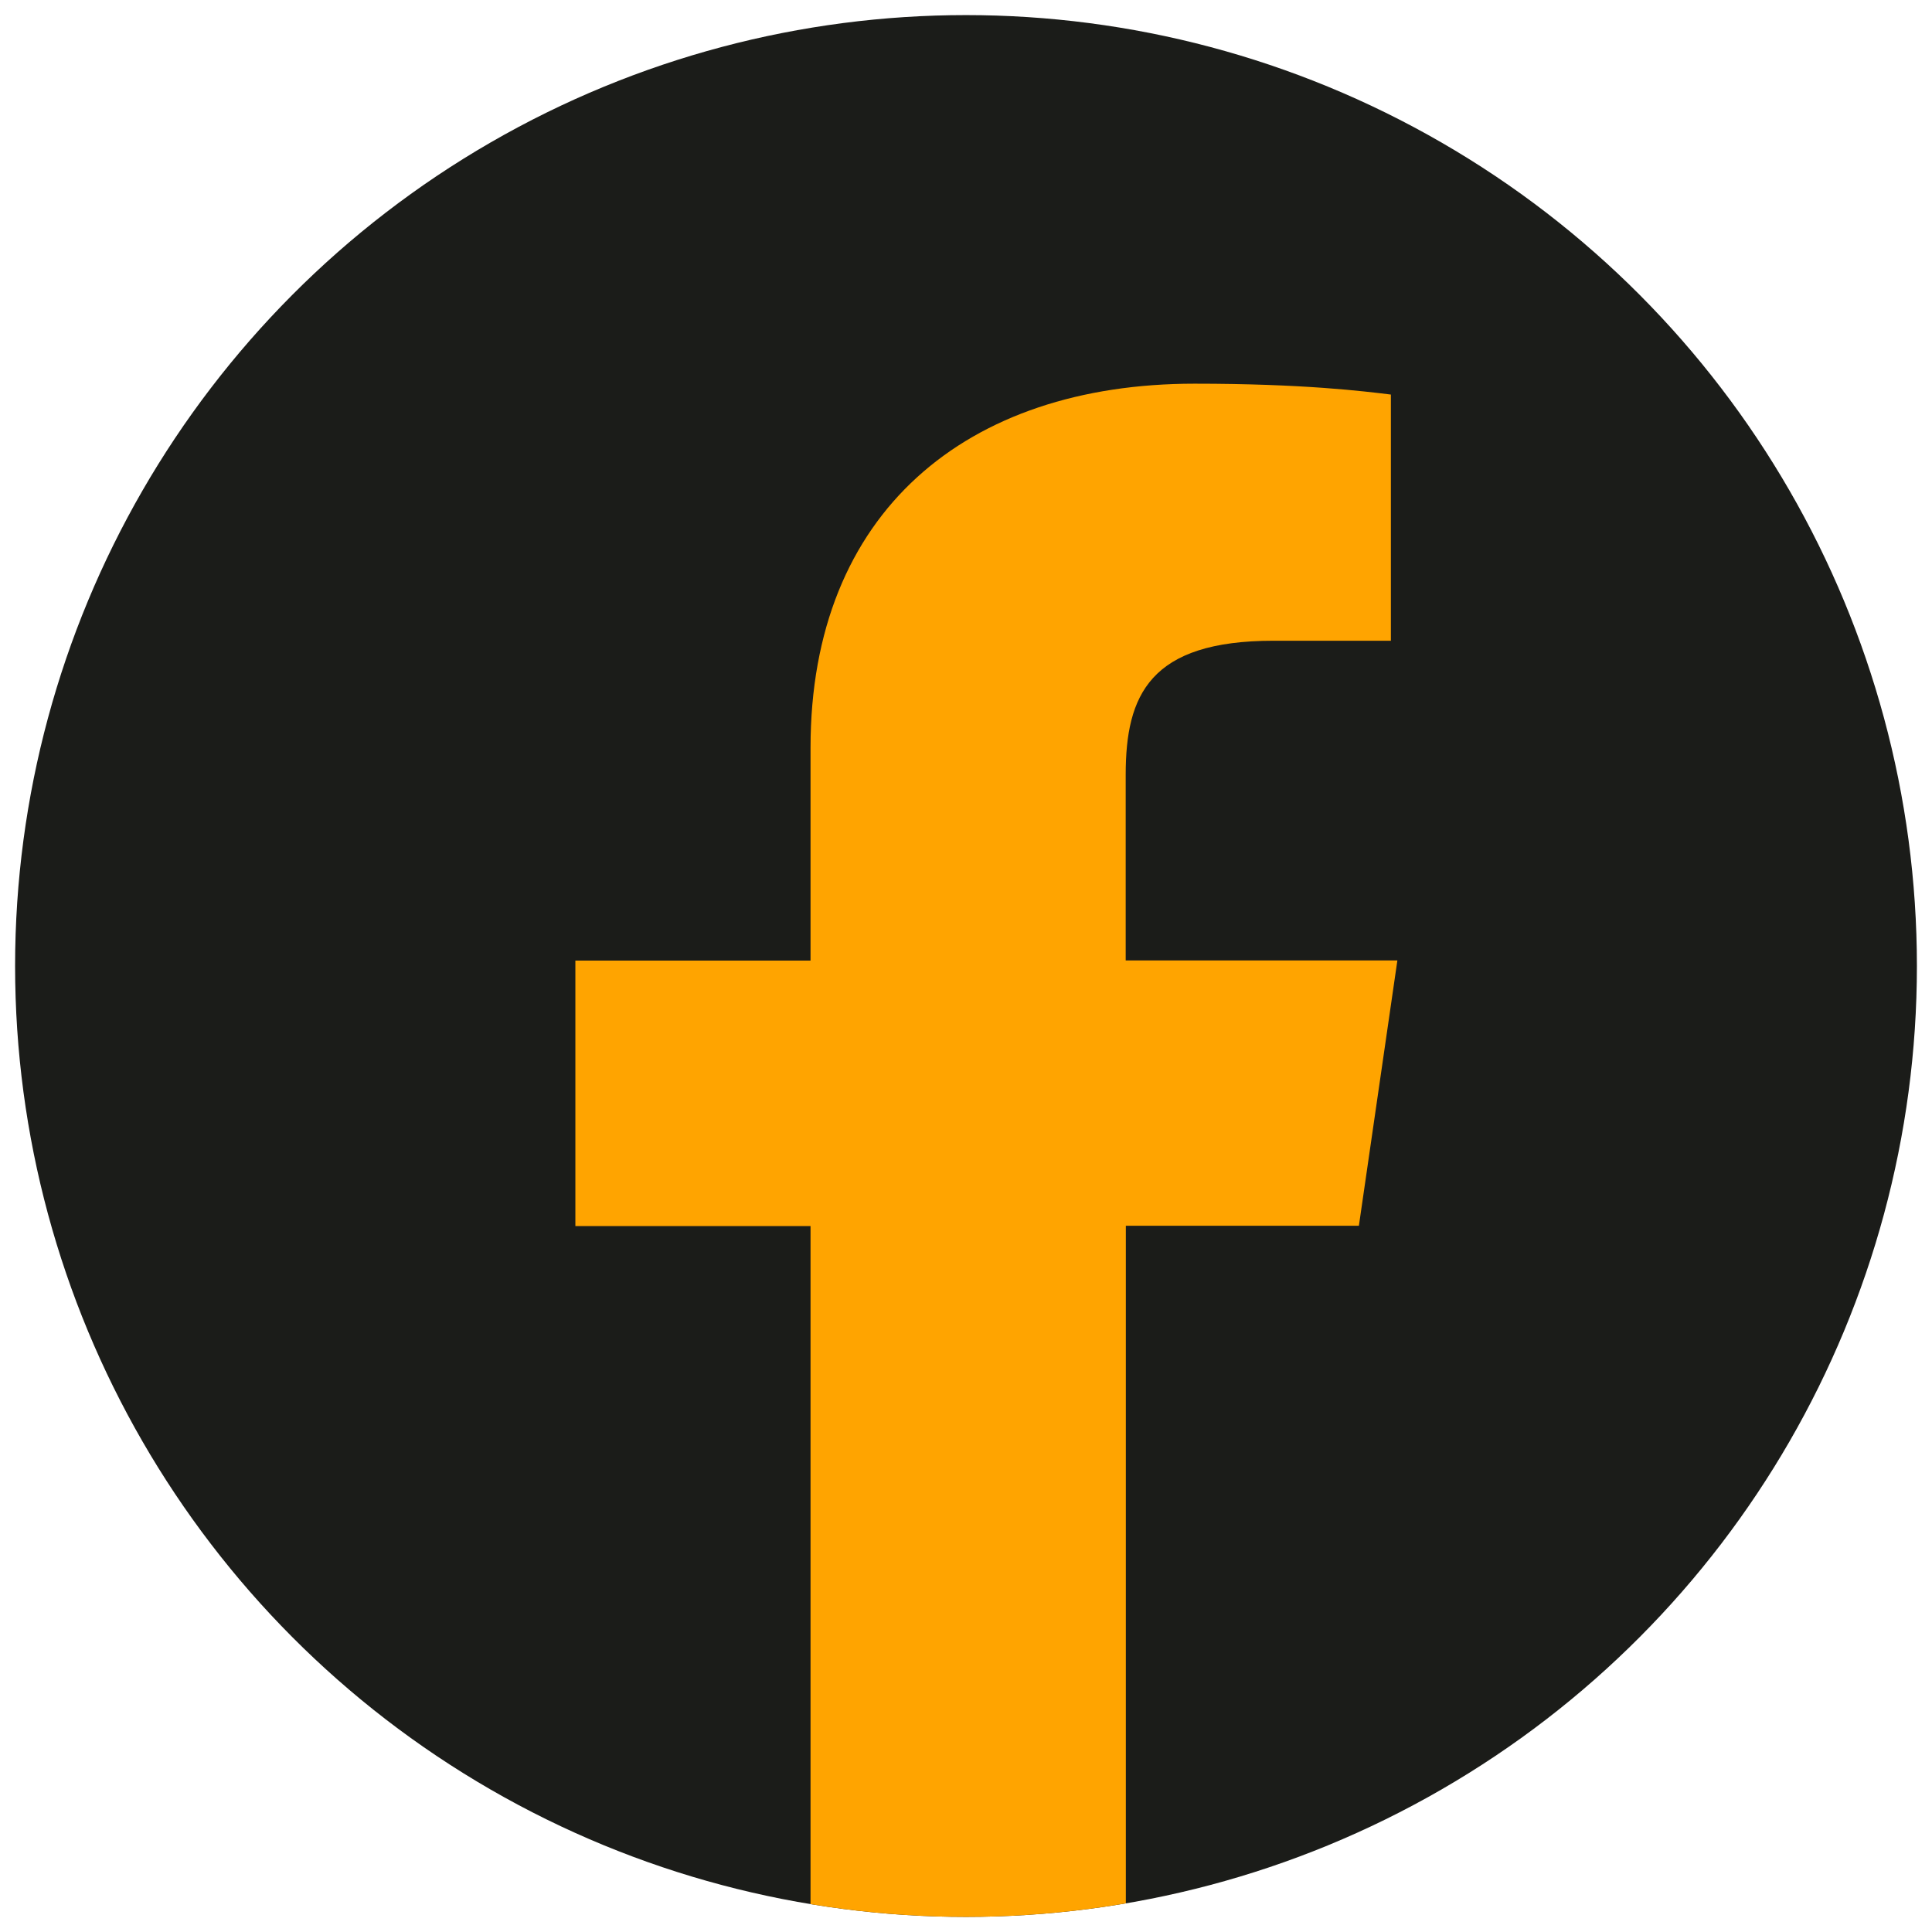 <?xml version="1.0" encoding="utf-8"?>
<!-- Generator: Adobe Illustrator 24.3.0, SVG Export Plug-In . SVG Version: 6.00 Build 0)  -->
<svg version="1.1" id="图层_1" xmlns="http://www.w3.org/2000/svg" xmlns:xlink="http://www.w3.org/1999/xlink" x="0px" y="0px"
	 viewBox="0 0 128 128" style="enable-background:new 0 0 128 128;" xml:space="preserve">
<style type="text/css">
	.st0{fill:#F2F2F2;}
	.st1{fill:#1B1C19;}
	.st2{fill:#FFA400;}
	.st3{fill:#1C1C1A;}
	.st4{opacity:0.9;fill:#1C1C1A;}
	.st5{fill:none;stroke:#FFFFFF;stroke-width:1.768;stroke-miterlimit:10;}
	.st6{fill-rule:evenodd;clip-rule:evenodd;fill:none;stroke:#1B1B19;stroke-width:1.482;stroke-miterlimit:10;}
	.st7{fill-rule:evenodd;clip-rule:evenodd;fill:#1C1C1A;}
	.st8{fill:none;stroke:#1C1C1A;stroke-width:1.274;stroke-miterlimit:10;}
	.st9{opacity:0.9;}
	.st10{clip-path:url(#SVGID_2_);fill:#FFA400;}
	.st11{fill:#1C1C1A;stroke:#1B1B19;stroke-width:0.741;stroke-miterlimit:10;}
	.st12{fill:#FFA400;stroke:#1C1C1A;stroke-width:1.076;stroke-miterlimit:10;}
	.st13{clip-path:url(#SVGID_5_);fill:#FFA400;}
	.st14{clip-path:url(#SVGID_7_);fill:#FFA400;}
	.st15{clip-path:url(#SVGID_8_);fill:#FFA400;}
</style>
<g>
	<g>
		<circle class="st1" cx="64" cy="64" r="63"/>
	</g>
	<g>
		<defs>
			<circle id="SVGID_3_" cx="64" cy="64" r="63"/>
		</defs>
		<clipPath id="SVGID_2_">
			<use xlink:href="#SVGID_3_"  style="overflow:visible;"/>
		</clipPath>
		<path class="st10" d="M53.7,128.03v-46.8H38.12V63.64H53.7V49.53c0-15.61,10.34-24.11,25.44-24.11c7.23,0,11.2,0.5,13.01,0.72
			v16.31l-7.77,0c-8.21,0-9.8,3.6-9.8,8.88v12.3h18l-2.55,17.58H74.59v46.8H53.7z"/>
	</g>
</g>
</svg>
